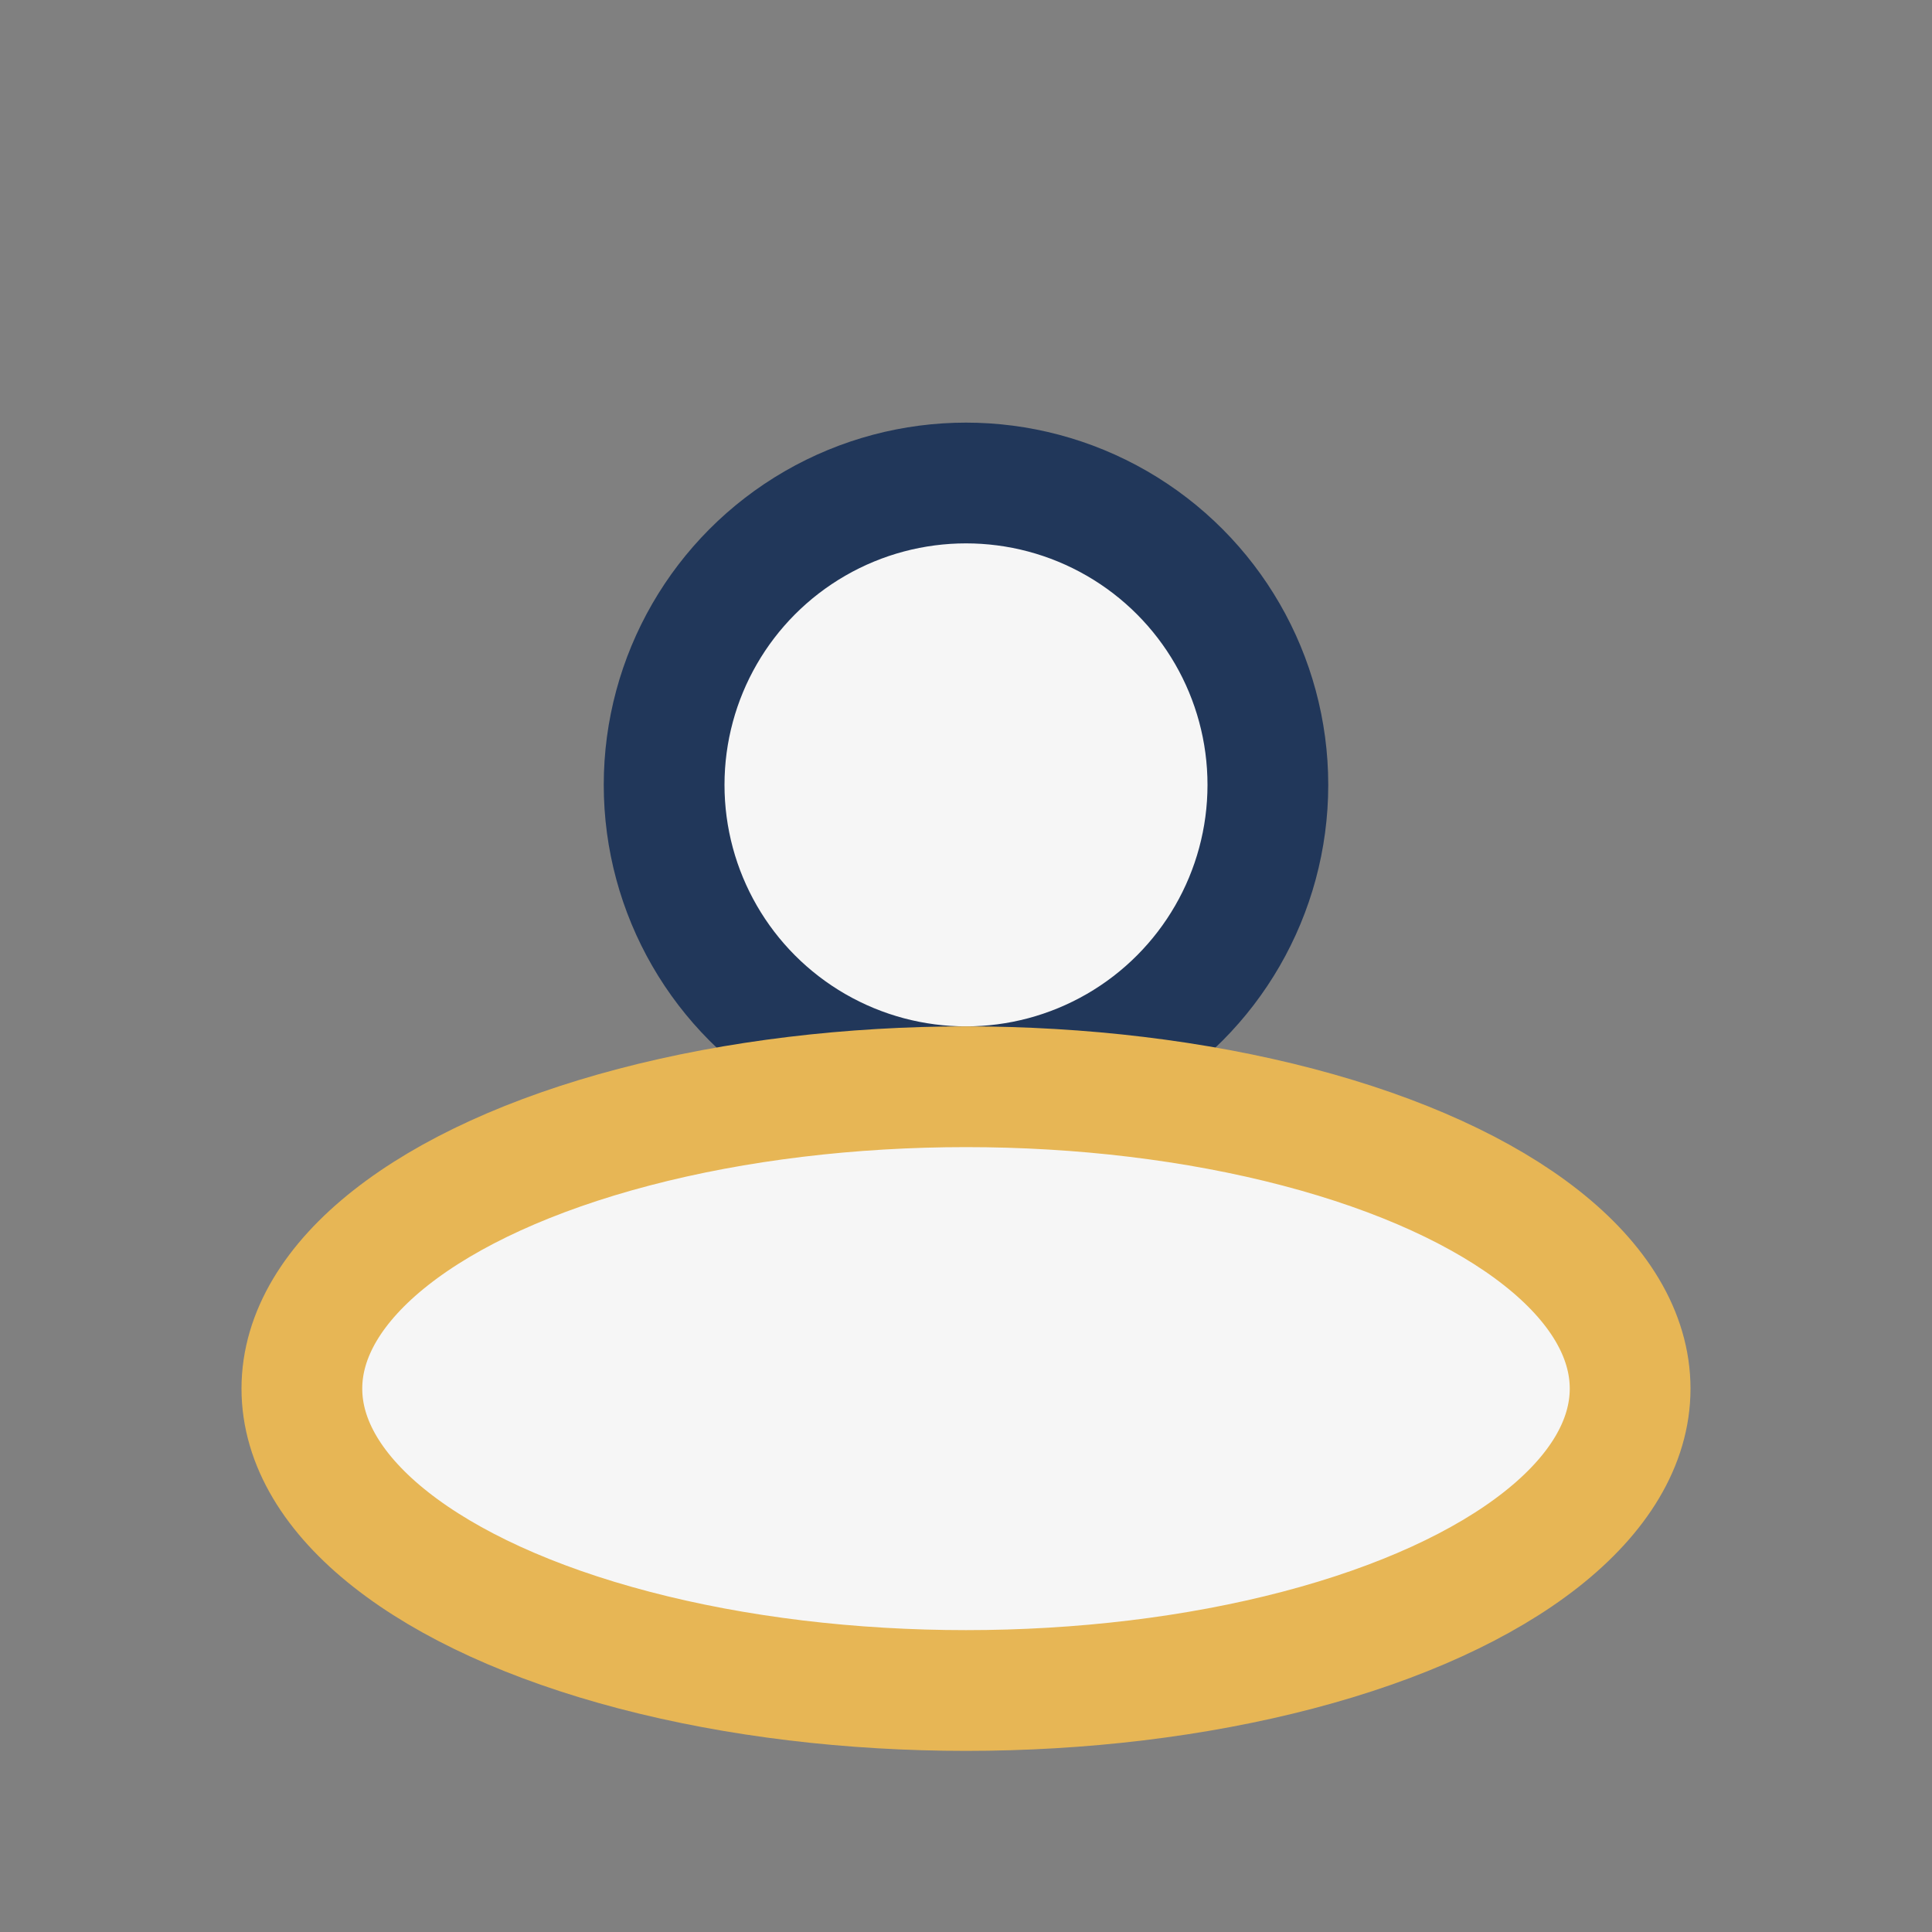 <?xml version="1.0" encoding="UTF-8"?>
<svg xmlns="http://www.w3.org/2000/svg" width="32" height="32" viewBox="0 0 32 32"><rect x="0" y="0" width="32" height="32" fill="#808080" stroke="none"/><circle cx="16" cy="13" r="5" fill="#F6F6F6" stroke="#21375A" stroke-width="2"/><ellipse cx="16" cy="23" rx="11" ry="5" fill="#F6F6F6" stroke="#E7B655" stroke-width="2"/></svg>